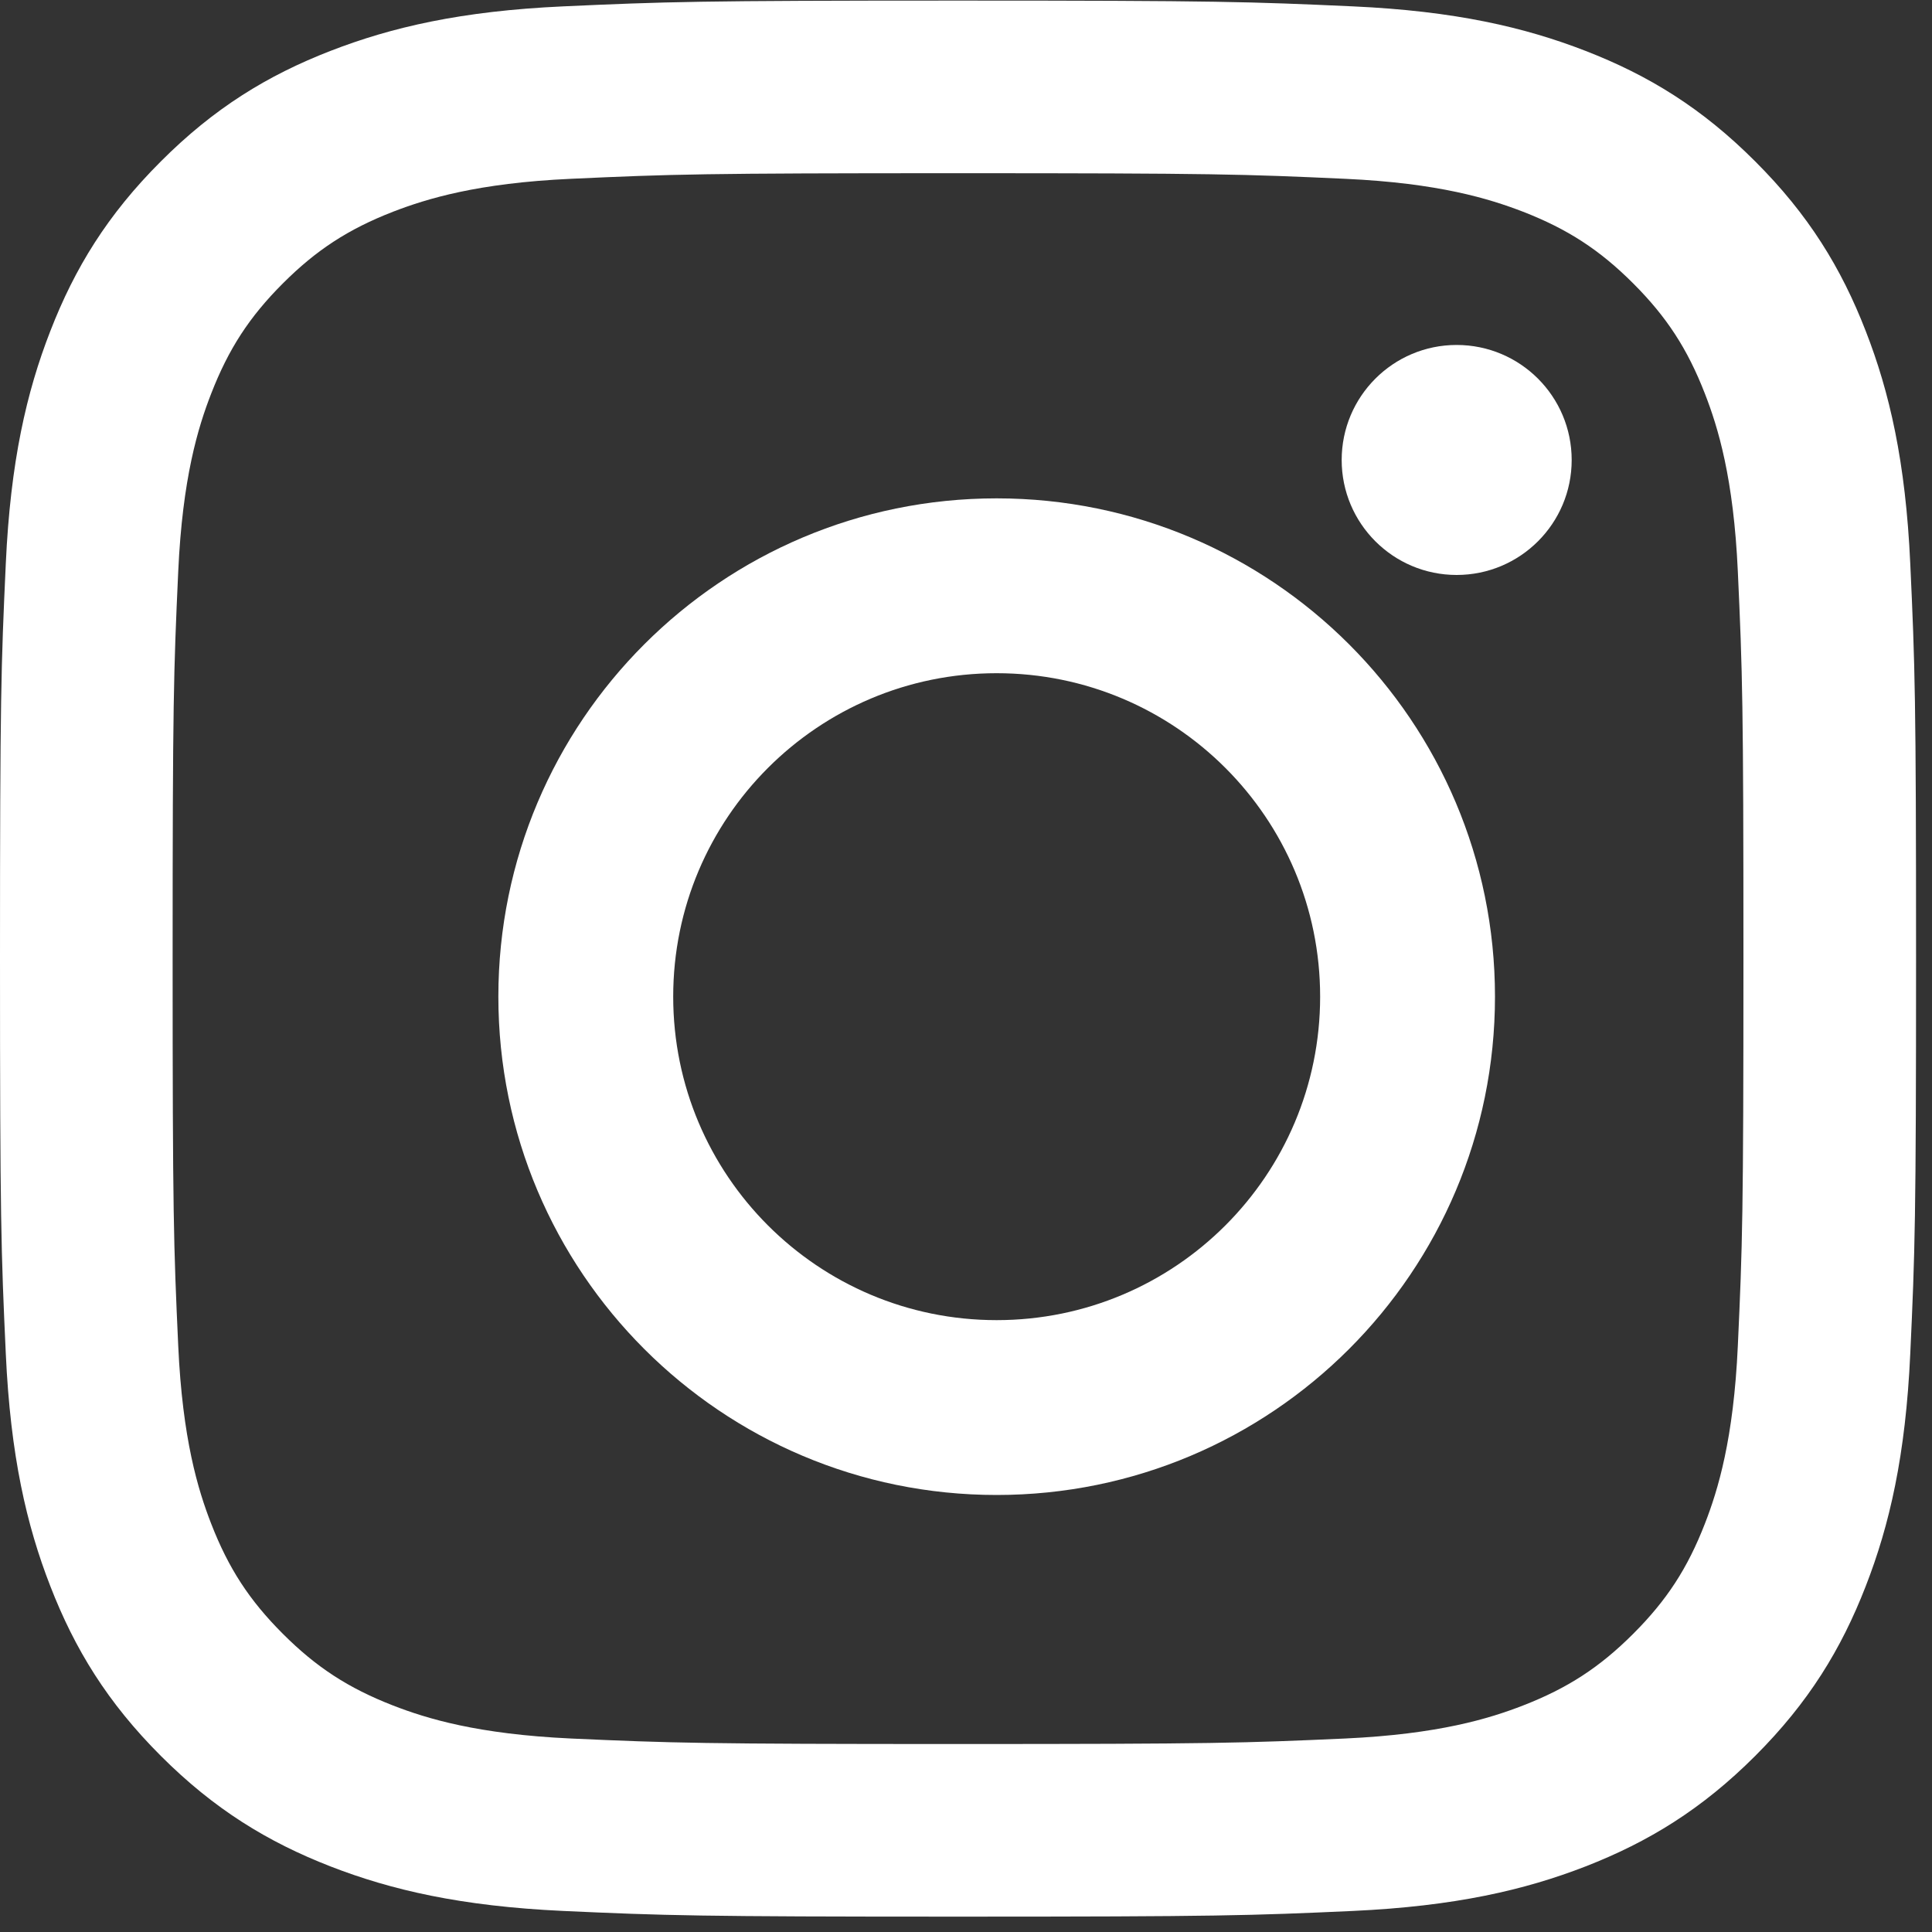 <?xml version="1.0" encoding="UTF-8"?>
<svg width="20px" height="20px" viewBox="0 0 20 20" version="1.1" xmlns="http://www.w3.org/2000/svg" xmlns:xlink="http://www.w3.org/1999/xlink">
    <rect x="0" y="0" width="20" height="20" fill="#333333" stroke="none"/>
    <!-- Generator: Sketch 51.2 (57519) - http://www.bohemiancoding.com/sketch -->
    <title>icon_footer_sns_instagram</title>
    <desc>Created with Sketch.</desc>
    <defs></defs>
    <g id="INDEX/POPUP" stroke="none" stroke-width="1" fill="none" fill-rule="evenodd">
        <g id="PC_INDEX" transform="translate(-740, -5232)" fill="#FFFFFF">
            <g id="footer" transform="translate(0, 5183)">
                <g id="Group-4" transform="translate(740, 47)">
                    <g id="SNS-Copy">
                        <g id="icon_footer_sns_instagram" transform="translate(0, 2)">
                            <g id="Group-3">
                                <path d="M9.918,0.006 C7.224,0.006 6.886,0.018 5.829,0.066 C4.773,0.114 4.052,0.282 3.421,0.527 C2.769,0.78 2.216,1.119 1.665,1.671 C1.113,2.222 0.774,2.775 0.521,3.427 C0.275,4.058 0.108,4.779 0.06,5.835 C0.011,6.893 0,7.23 0,9.924 C0,12.617 0.011,12.955 0.06,14.013 C0.108,15.068 0.275,15.789 0.521,16.42 C0.774,17.072 1.113,17.625 1.665,18.177 C2.216,18.728 2.769,19.067 3.421,19.321 C4.052,19.566 4.773,19.733 5.829,19.782 C6.886,19.83 7.224,19.841 9.918,19.841 C12.611,19.841 12.949,19.83 14.006,19.782 C15.062,19.733 15.783,19.566 16.414,19.321 C17.066,19.067 17.619,18.728 18.17,18.177 C18.722,17.625 19.061,17.072 19.314,16.42 C19.56,15.789 19.727,15.068 19.775,14.013 C19.824,12.955 19.835,12.617 19.835,9.924 C19.835,7.23 19.824,6.893 19.775,5.835 C19.727,4.779 19.56,4.058 19.314,3.427 C19.061,2.775 18.722,2.222 18.17,1.671 C17.619,1.119 17.066,0.78 16.414,0.527 C15.783,0.282 15.062,0.114 14.006,0.066 C12.949,0.018 12.611,0.006 9.918,0.006 Z M9.918,1.793 C12.566,1.793 12.879,1.803 13.925,1.851 C14.892,1.895 15.417,2.057 15.767,2.192 C16.229,2.372 16.56,2.587 16.907,2.934 C17.254,3.281 17.469,3.612 17.649,4.075 C17.785,4.424 17.946,4.949 17.99,5.916 C18.038,6.962 18.048,7.276 18.048,9.924 C18.048,12.572 18.038,12.886 17.99,13.931 C17.946,14.898 17.785,15.423 17.649,15.773 C17.469,16.236 17.254,16.566 16.907,16.913 C16.56,17.26 16.229,17.475 15.767,17.655 C15.417,17.791 14.892,17.952 13.925,17.997 C12.879,18.044 12.566,18.054 9.918,18.054 C7.269,18.054 6.956,18.044 5.91,17.997 C4.943,17.952 4.418,17.791 4.068,17.655 C3.606,17.475 3.275,17.26 2.928,16.913 C2.581,16.566 2.366,16.236 2.186,15.773 C2.05,15.423 1.889,14.898 1.845,13.931 C1.797,12.886 1.787,12.572 1.787,9.924 C1.787,7.276 1.797,6.962 1.845,5.916 C1.889,4.949 2.05,4.424 2.186,4.075 C2.366,3.612 2.581,3.281 2.928,2.934 C3.275,2.587 3.606,2.372 4.068,2.192 C4.418,2.057 4.943,1.895 5.91,1.851 C6.956,1.803 7.269,1.793 9.918,1.793 Z" id="Fill-1"></path>
                            </g>
                            <path d="M10.317,13.666 C8.468,13.666 6.969,12.167 6.969,10.317 C6.969,8.468 8.468,6.969 10.317,6.969 C12.167,6.969 13.666,8.468 13.666,10.317 C13.666,12.167 12.167,13.666 10.317,13.666 Z M10.317,5.159 C7.468,5.159 5.159,7.468 5.159,10.317 C5.159,13.167 7.468,15.476 10.317,15.476 C13.167,15.476 15.476,13.167 15.476,10.317 C15.476,7.468 13.167,5.159 10.317,5.159 Z" id="Fill-4"></path>
                            <path d="M16.27,4.762 C16.27,5.419 15.737,5.952 15.079,5.952 C14.422,5.952 13.889,5.419 13.889,4.762 C13.889,4.104 14.422,3.571 15.079,3.571 C15.737,3.571 16.27,4.104 16.27,4.762" id="Fill-5"></path>
                        </g>
                    </g>
                </g>
            </g>
        </g>
    </g>
</svg>